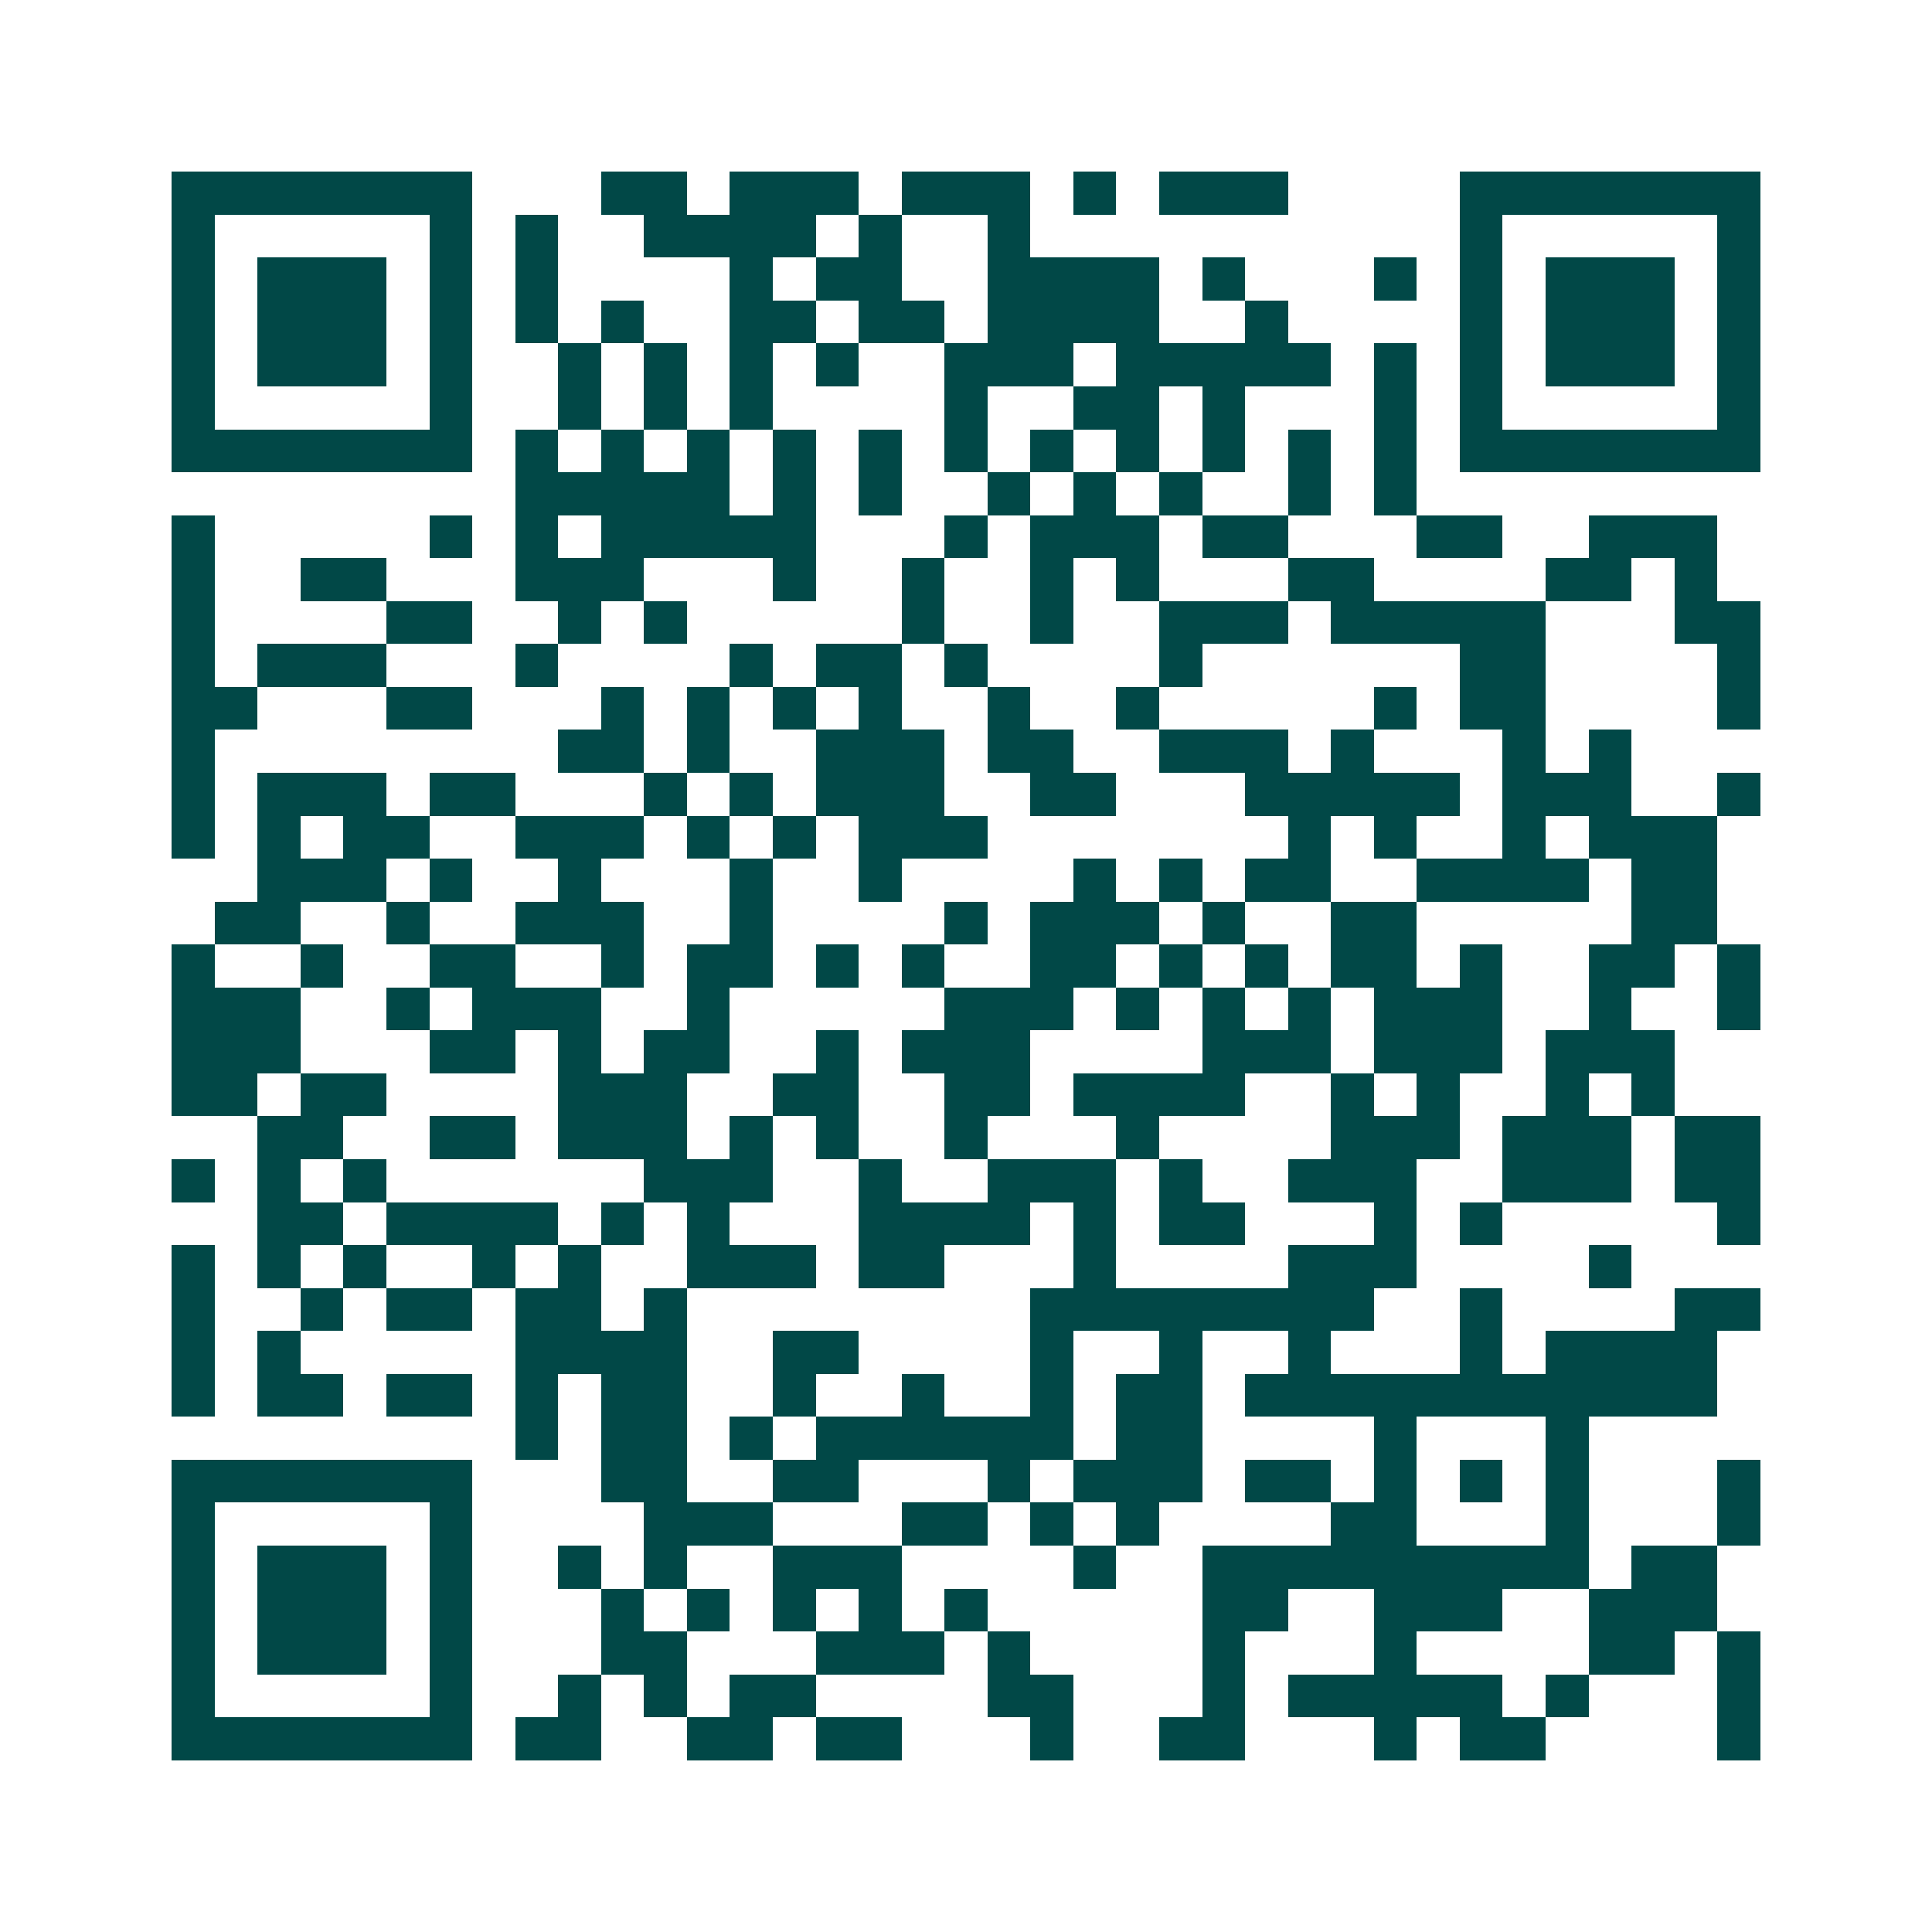 <svg xmlns="http://www.w3.org/2000/svg" width="200" height="200" viewBox="0 0 45 45" shape-rendering="crispEdges"><path fill="#ffffff" d="M0 0h45v45H0z"/><path stroke="#014847" d="M4 4.5h7m3 0h2m1 0h3m1 0h3m1 0h1m1 0h3m4 0h7M4 5.5h1m5 0h1m1 0h1m2 0h4m1 0h1m2 0h1m10 0h1m5 0h1M4 6.5h1m1 0h3m1 0h1m1 0h1m4 0h1m1 0h2m2 0h4m1 0h1m3 0h1m1 0h1m1 0h3m1 0h1M4 7.5h1m1 0h3m1 0h1m1 0h1m1 0h1m2 0h2m1 0h2m1 0h4m2 0h1m4 0h1m1 0h3m1 0h1M4 8.5h1m1 0h3m1 0h1m2 0h1m1 0h1m1 0h1m1 0h1m2 0h3m1 0h5m1 0h1m1 0h1m1 0h3m1 0h1M4 9.5h1m5 0h1m2 0h1m1 0h1m1 0h1m4 0h1m2 0h2m1 0h1m3 0h1m1 0h1m5 0h1M4 10.5h7m1 0h1m1 0h1m1 0h1m1 0h1m1 0h1m1 0h1m1 0h1m1 0h1m1 0h1m1 0h1m1 0h1m1 0h7M12 11.5h5m1 0h1m1 0h1m2 0h1m1 0h1m1 0h1m2 0h1m1 0h1M4 12.5h1m5 0h1m1 0h1m1 0h5m3 0h1m1 0h3m1 0h2m3 0h2m2 0h3M4 13.5h1m2 0h2m3 0h3m3 0h1m2 0h1m2 0h1m1 0h1m3 0h2m4 0h2m1 0h1M4 14.5h1m4 0h2m2 0h1m1 0h1m5 0h1m2 0h1m2 0h3m1 0h5m3 0h2M4 15.5h1m1 0h3m3 0h1m4 0h1m1 0h2m1 0h1m4 0h1m6 0h2m4 0h1M4 16.5h2m3 0h2m3 0h1m1 0h1m1 0h1m1 0h1m2 0h1m2 0h1m5 0h1m1 0h2m4 0h1M4 17.5h1m8 0h2m1 0h1m2 0h3m1 0h2m2 0h3m1 0h1m3 0h1m1 0h1M4 18.5h1m1 0h3m1 0h2m3 0h1m1 0h1m1 0h3m2 0h2m3 0h5m1 0h3m2 0h1M4 19.5h1m1 0h1m1 0h2m2 0h3m1 0h1m1 0h1m1 0h3m7 0h1m1 0h1m2 0h1m1 0h3M6 20.5h3m1 0h1m2 0h1m3 0h1m2 0h1m4 0h1m1 0h1m1 0h2m2 0h4m1 0h2M5 21.5h2m2 0h1m2 0h3m2 0h1m4 0h1m1 0h3m1 0h1m2 0h2m5 0h2M4 22.5h1m2 0h1m2 0h2m2 0h1m1 0h2m1 0h1m1 0h1m2 0h2m1 0h1m1 0h1m1 0h2m1 0h1m2 0h2m1 0h1M4 23.5h3m2 0h1m1 0h3m2 0h1m5 0h3m1 0h1m1 0h1m1 0h1m1 0h3m2 0h1m2 0h1M4 24.5h3m3 0h2m1 0h1m1 0h2m2 0h1m1 0h3m4 0h3m1 0h3m1 0h3M4 25.5h2m1 0h2m4 0h3m2 0h2m2 0h2m1 0h4m2 0h1m1 0h1m2 0h1m1 0h1M6 26.5h2m2 0h2m1 0h3m1 0h1m1 0h1m2 0h1m3 0h1m4 0h3m1 0h3m1 0h2M4 27.5h1m1 0h1m1 0h1m6 0h3m2 0h1m2 0h3m1 0h1m2 0h3m2 0h3m1 0h2M6 28.5h2m1 0h4m1 0h1m1 0h1m3 0h4m1 0h1m1 0h2m3 0h1m1 0h1m5 0h1M4 29.5h1m1 0h1m1 0h1m2 0h1m1 0h1m2 0h3m1 0h2m3 0h1m4 0h3m4 0h1M4 30.5h1m2 0h1m1 0h2m1 0h2m1 0h1m8 0h8m2 0h1m4 0h2M4 31.5h1m1 0h1m5 0h4m2 0h2m4 0h1m2 0h1m2 0h1m3 0h1m1 0h4M4 32.5h1m1 0h2m1 0h2m1 0h1m1 0h2m2 0h1m2 0h1m2 0h1m1 0h2m1 0h11M12 33.5h1m1 0h2m1 0h1m1 0h6m1 0h2m4 0h1m3 0h1M4 34.5h7m3 0h2m2 0h2m3 0h1m1 0h3m1 0h2m1 0h1m1 0h1m1 0h1m3 0h1M4 35.5h1m5 0h1m4 0h3m3 0h2m1 0h1m1 0h1m4 0h2m3 0h1m3 0h1M4 36.5h1m1 0h3m1 0h1m2 0h1m1 0h1m2 0h3m4 0h1m2 0h9m1 0h2M4 37.5h1m1 0h3m1 0h1m3 0h1m1 0h1m1 0h1m1 0h1m1 0h1m5 0h2m2 0h3m2 0h3M4 38.5h1m1 0h3m1 0h1m3 0h2m3 0h3m1 0h1m4 0h1m3 0h1m4 0h2m1 0h1M4 39.5h1m5 0h1m2 0h1m1 0h1m1 0h2m4 0h2m3 0h1m1 0h5m1 0h1m3 0h1M4 40.5h7m1 0h2m2 0h2m1 0h2m3 0h1m2 0h2m3 0h1m1 0h2m4 0h1"/></svg>
